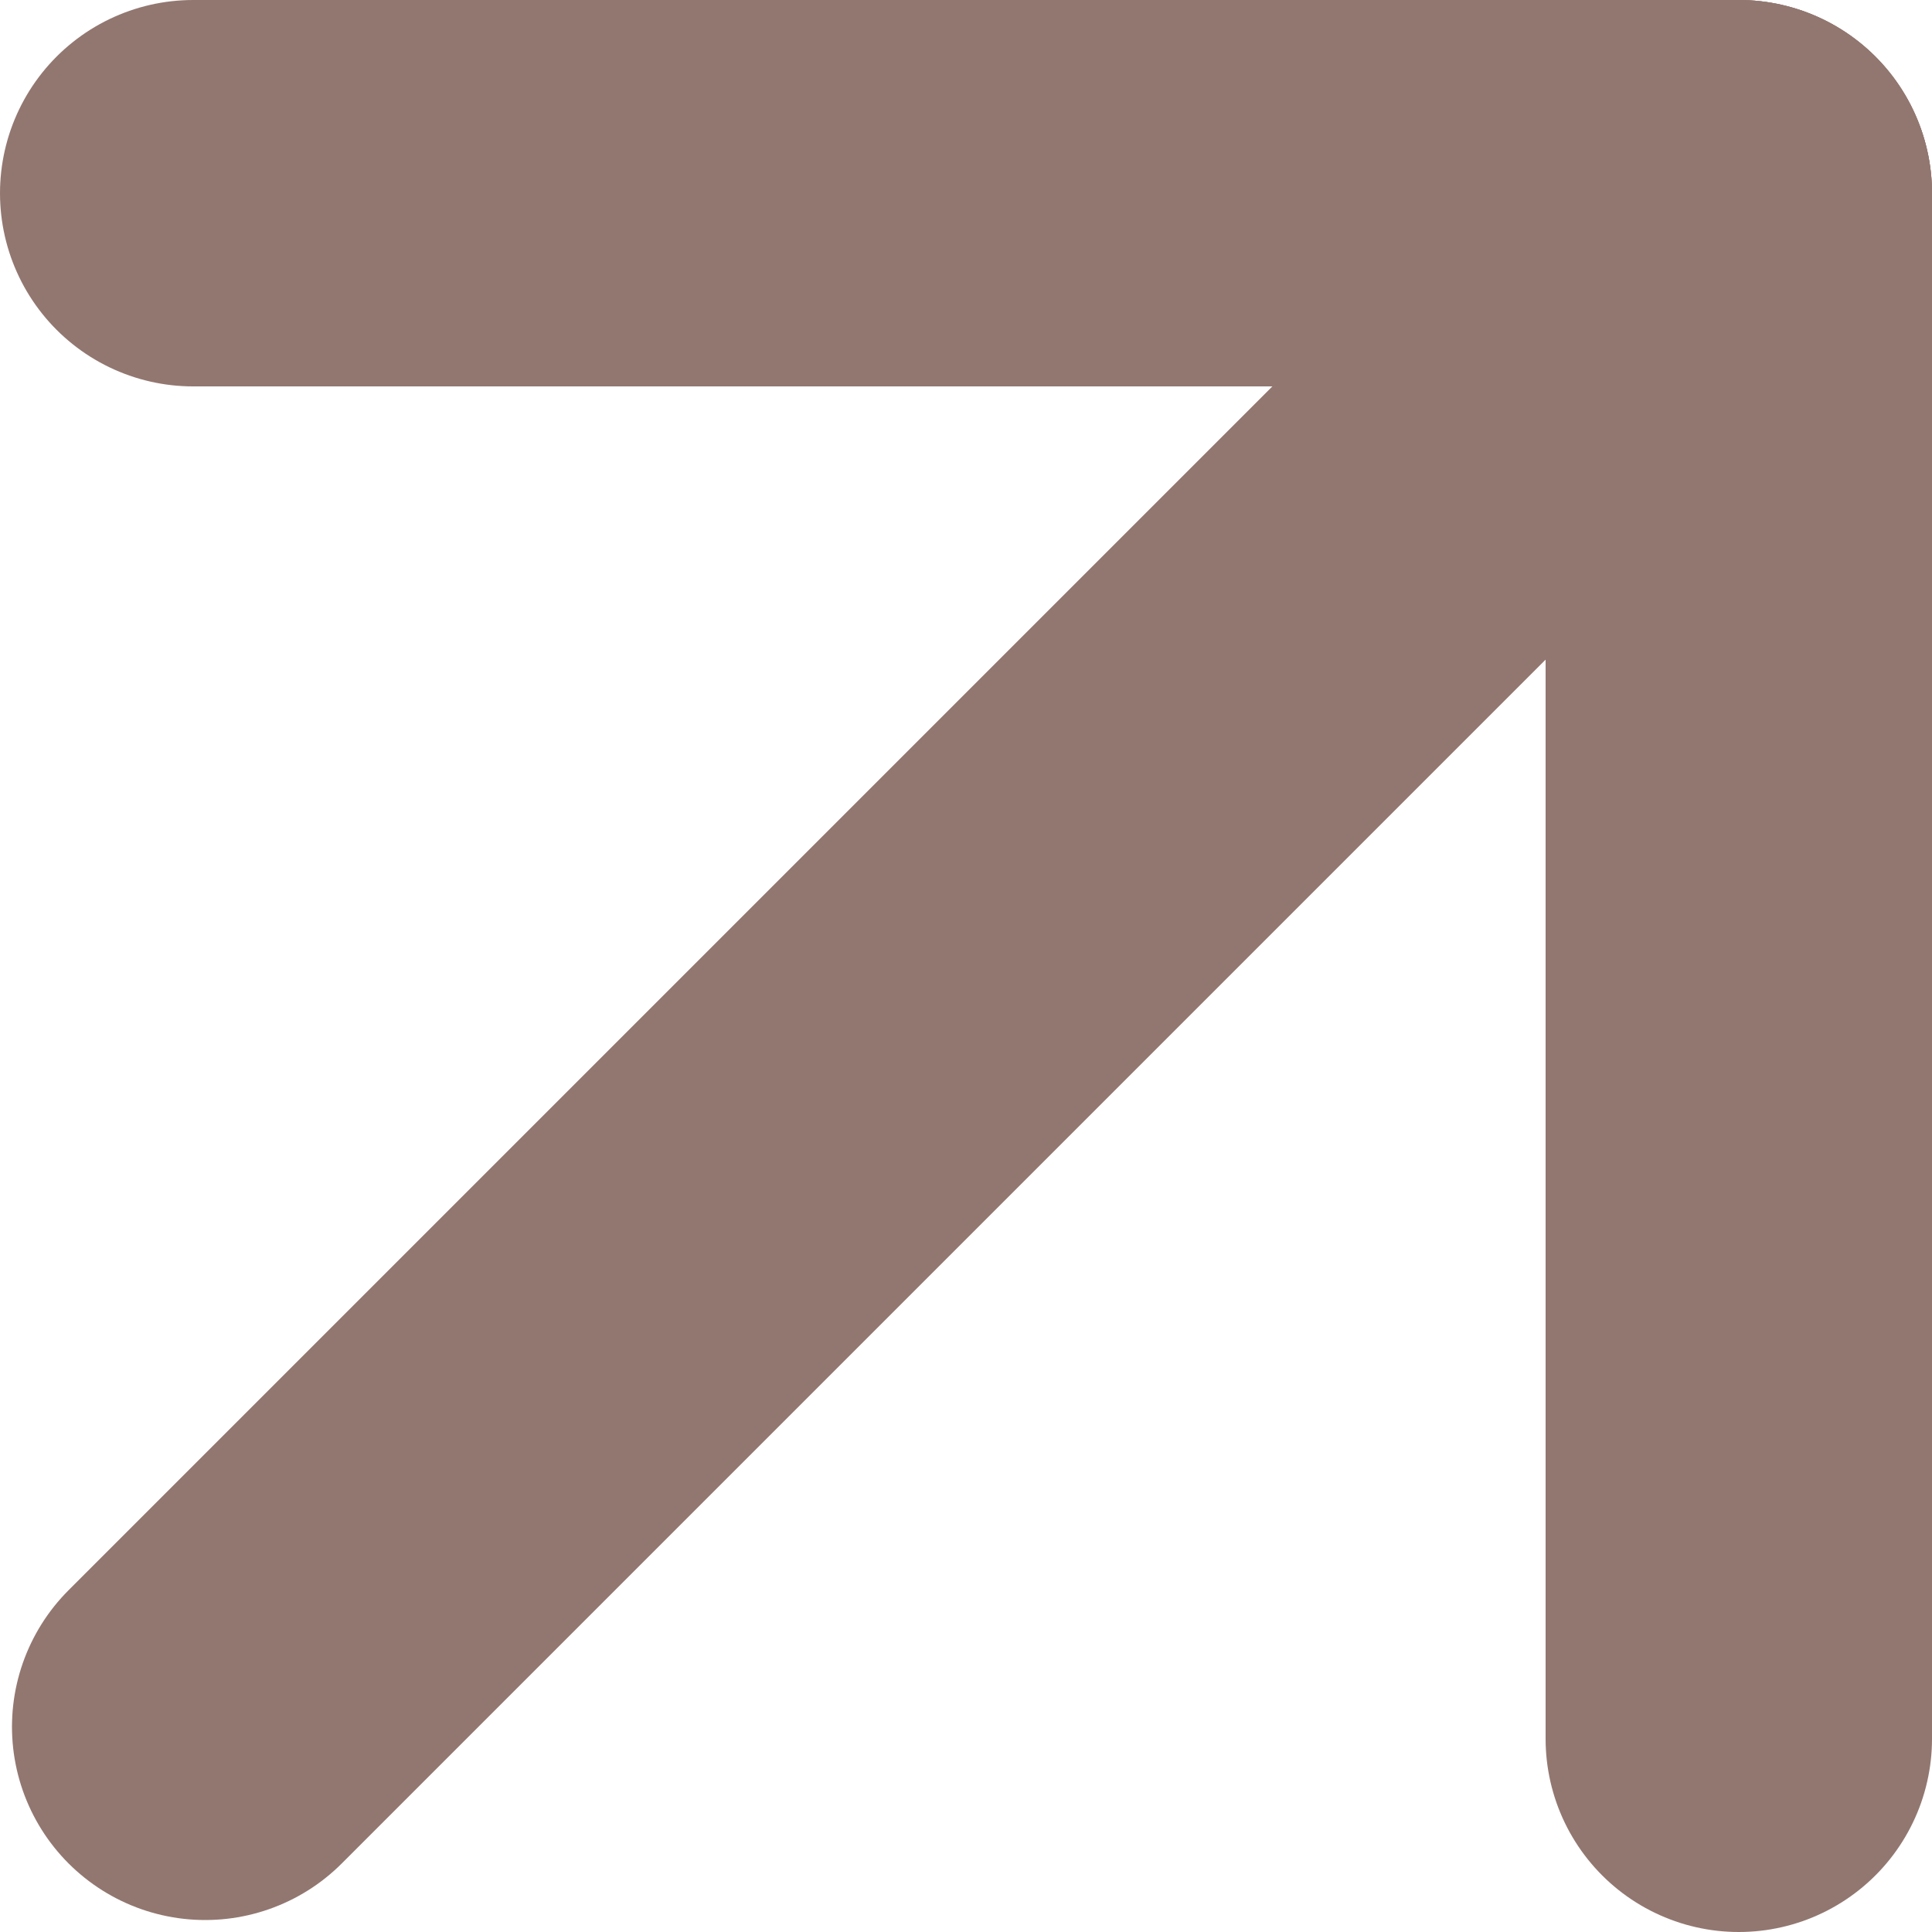 <svg width="10" height="10" viewBox="0 0 10 10" fill="none" xmlns="http://www.w3.org/2000/svg">
<path d="M1.062 8.938L9 1" stroke="#927770" stroke-width="2" stroke-linecap="round" stroke-linejoin="round"/>
<path d="M9 1H1" stroke="#927770" stroke-width="2" stroke-linecap="round" stroke-linejoin="round"/>
<path d="M9 1V9" stroke="#927770" stroke-width="2" stroke-linecap="round" stroke-linejoin="round"/>
</svg>
